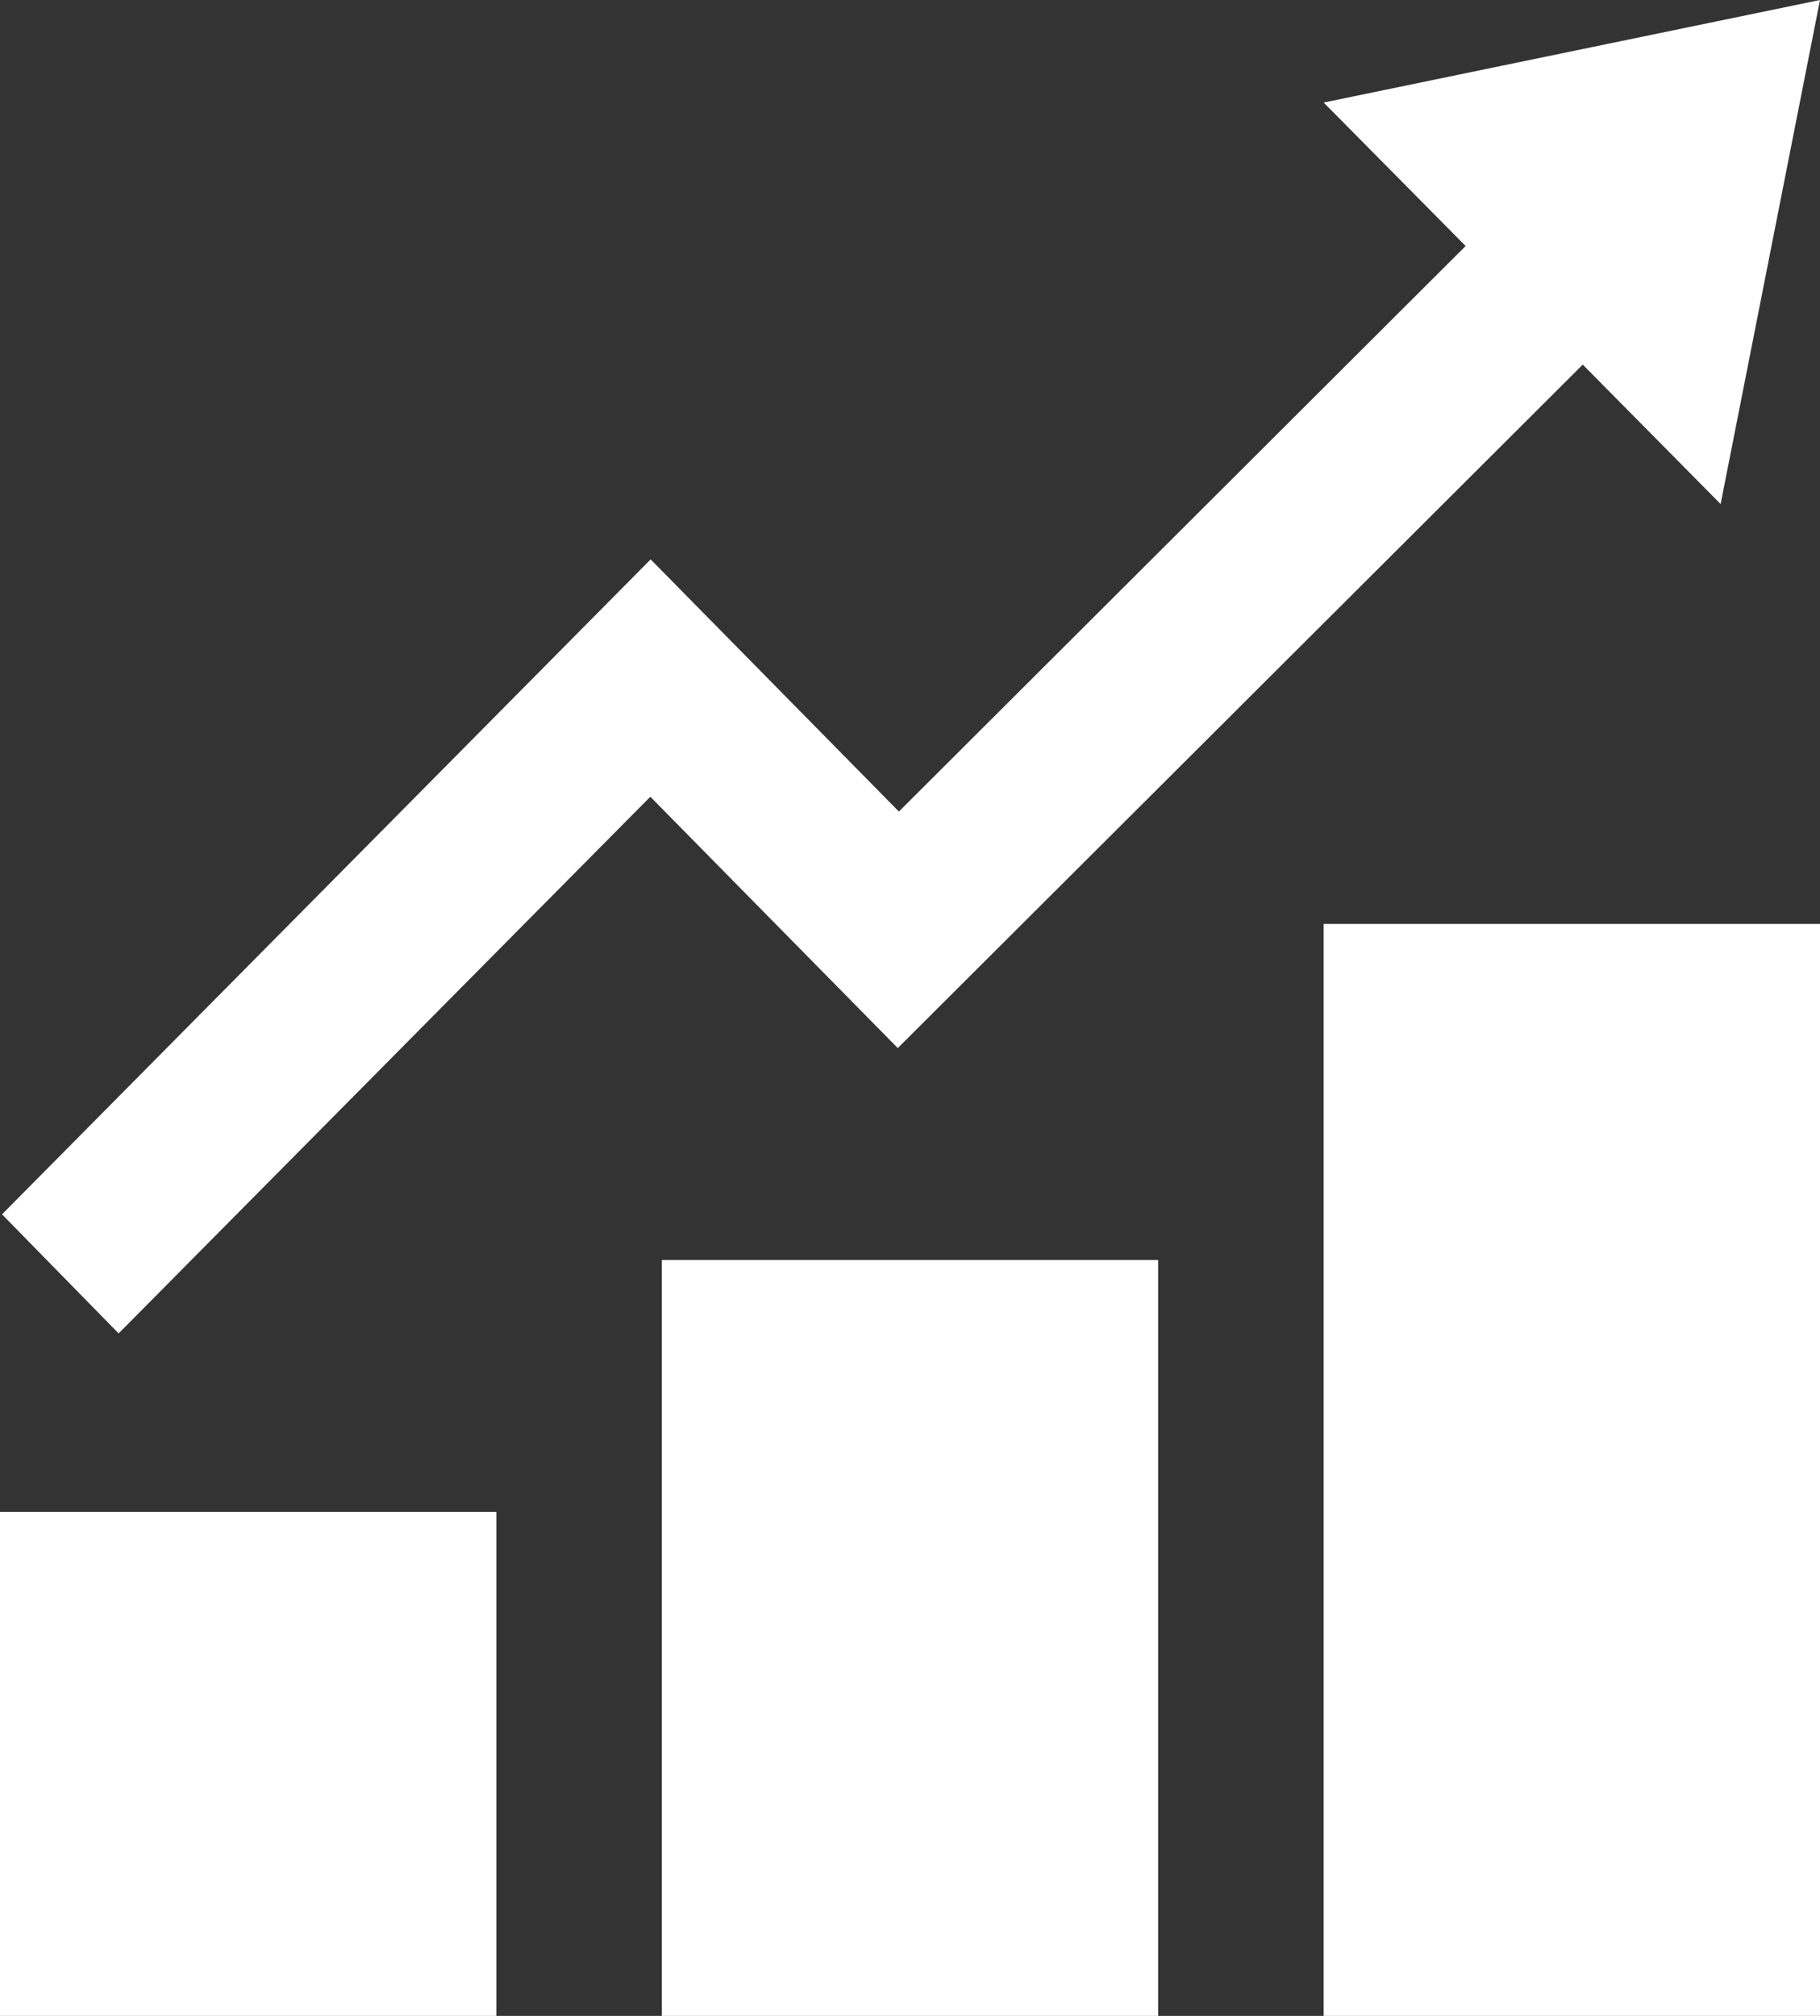 <svg xmlns="http://www.w3.org/2000/svg" fill="none" viewBox="0 0 28 31" height="31" width="28">
<rect x="0" y="0" width="28" height="31" fill="#333333" stroke="none"/>
<path fill="white" d="M7.636 31H0V23.25H7.636V31ZM17.818 19.375H10.182V31H17.818V19.375ZM28 14.208H20.364V31H28V14.208ZM28 0L20.364 1.577L22.548 3.783L13.829 12.48L10.01 8.602L0.031 18.674L1.825 20.505L10.005 12.252L13.812 16.117L24.35 5.607L26.471 7.751L28 0Z"></path>
</svg>
